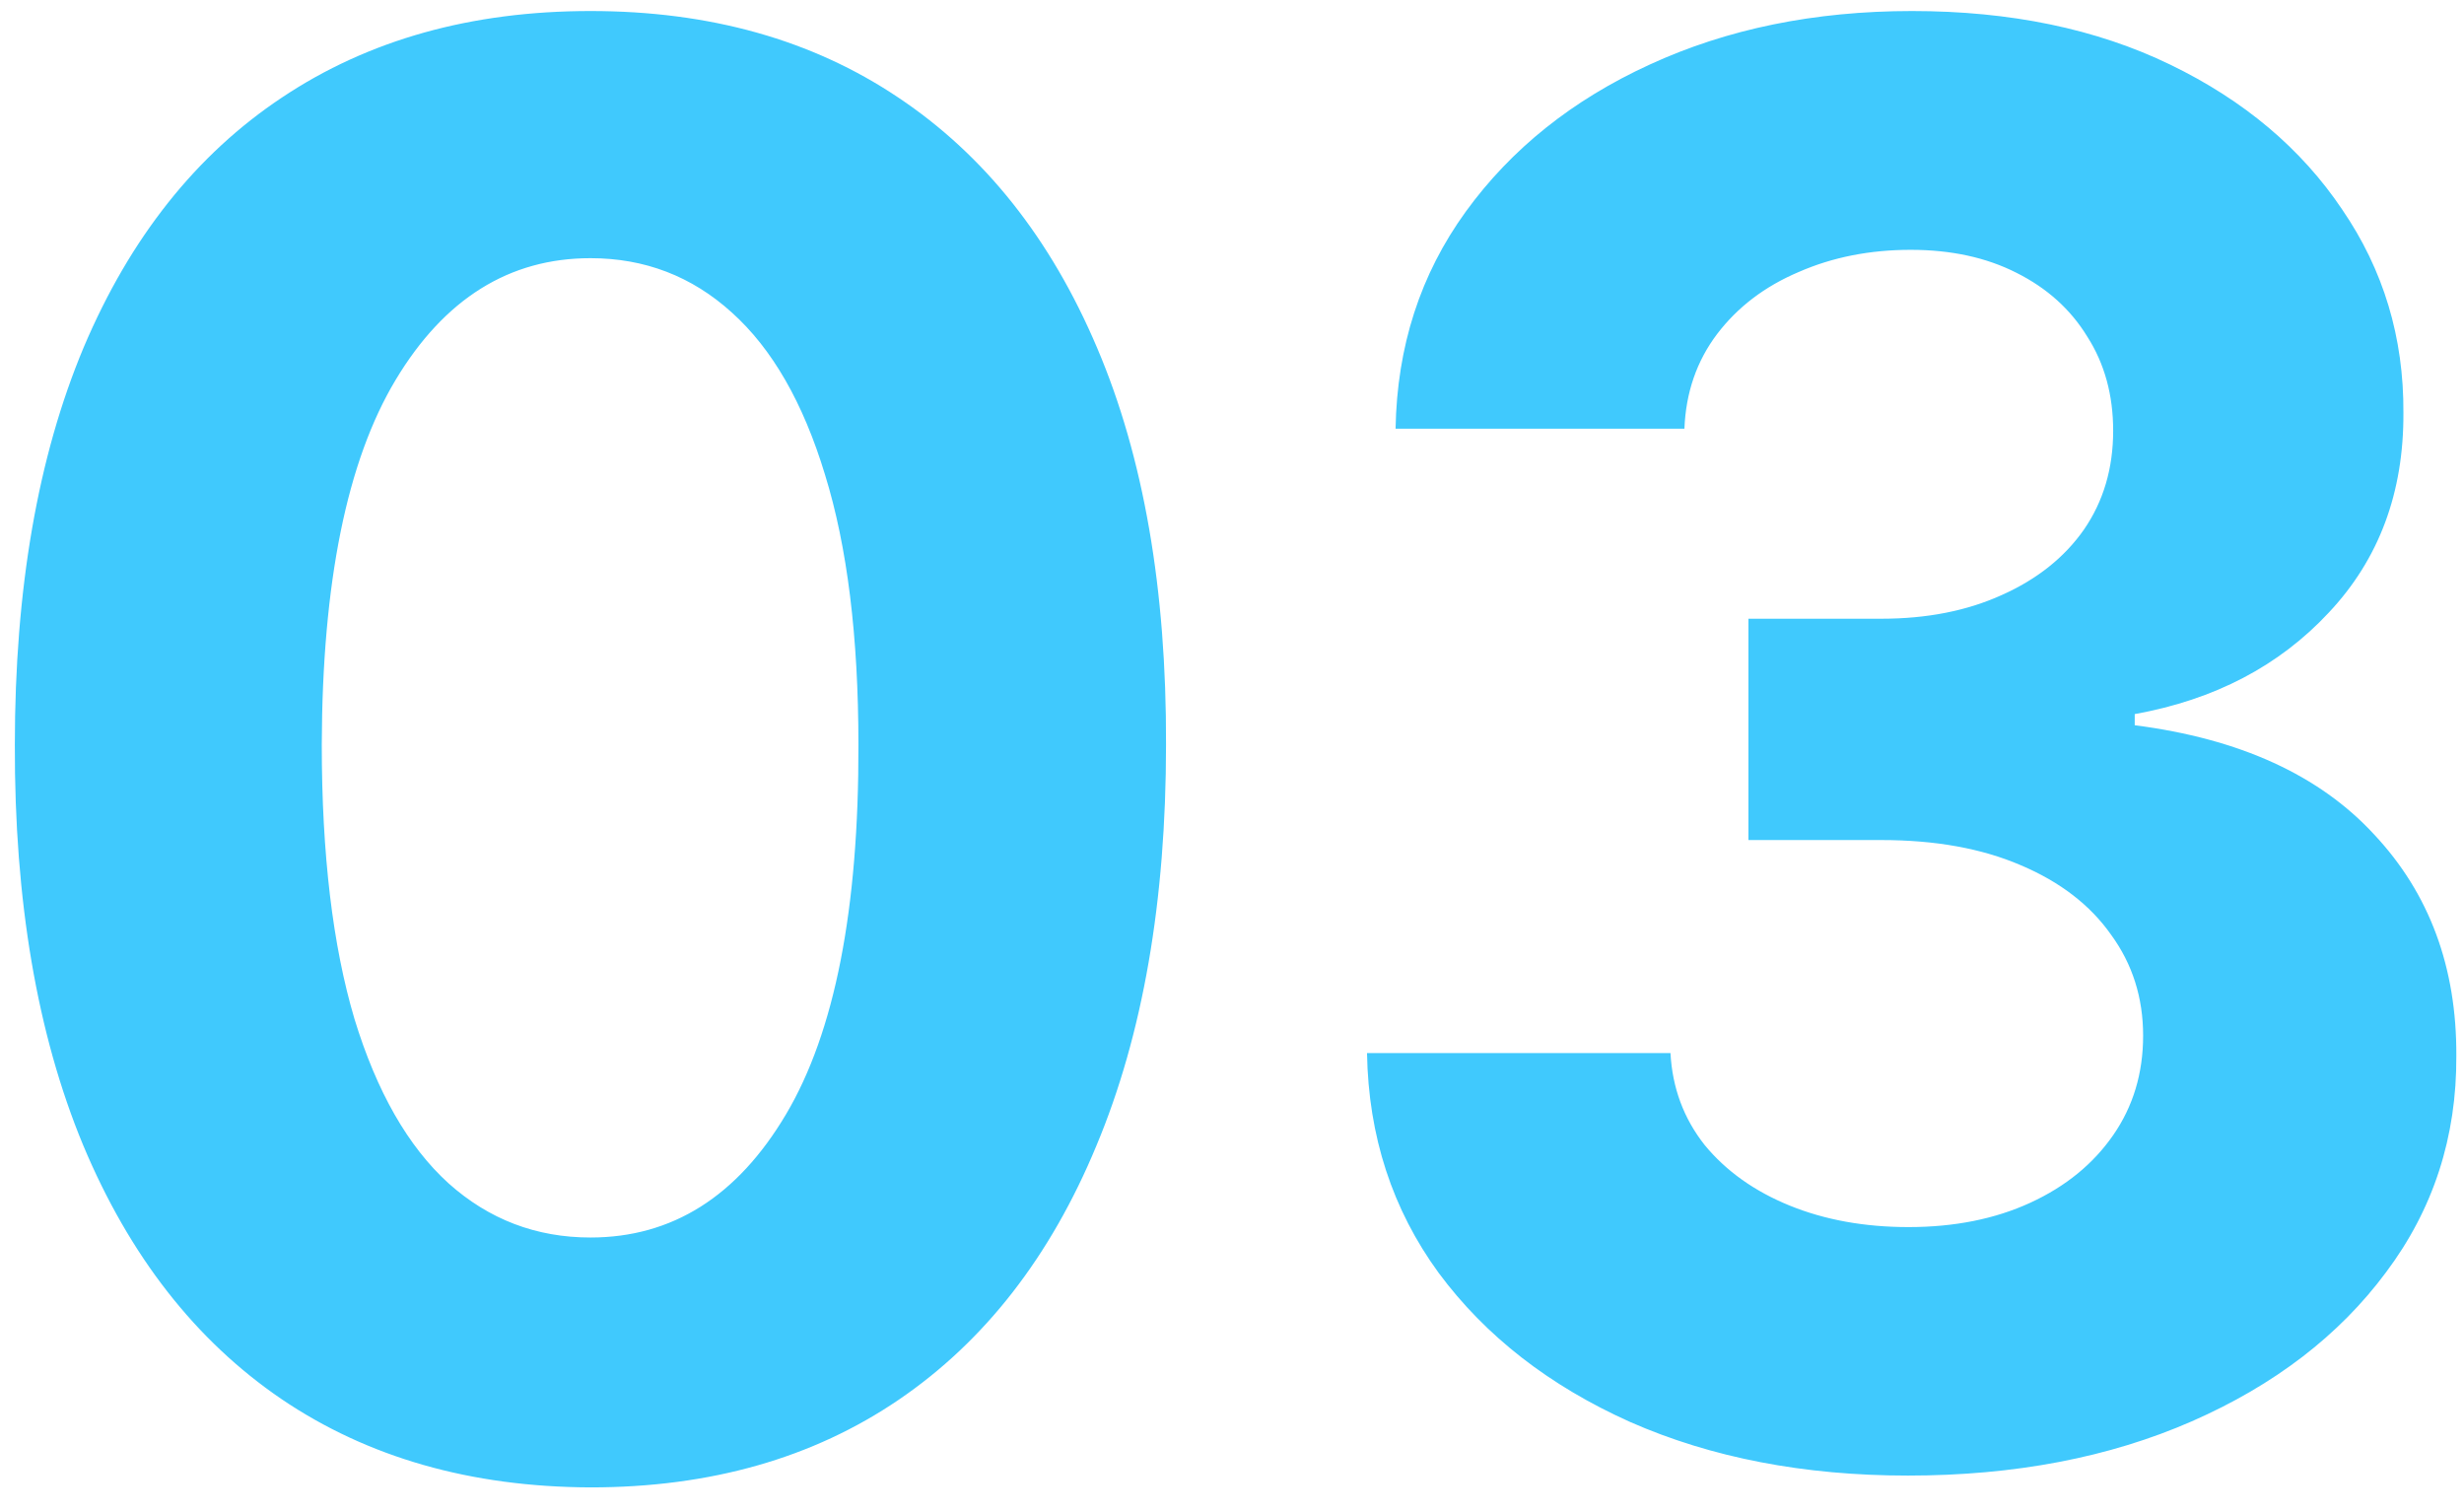 <?xml version="1.0" encoding="UTF-8"?> <svg xmlns="http://www.w3.org/2000/svg" width="44" height="27" viewBox="0 0 44 27" fill="none"> <path d="M10.544 26.559C8.406 26.551 6.566 26.025 5.025 24.981C3.492 23.937 2.312 22.425 1.483 20.444C0.663 18.464 0.257 16.082 0.265 13.298C0.265 10.522 0.675 8.156 1.495 6.201C2.324 4.245 3.505 2.758 5.038 1.739C6.579 0.711 8.414 0.197 10.544 0.197C12.673 0.197 14.504 0.711 16.037 1.739C17.578 2.766 18.763 4.258 19.592 6.213C20.421 8.16 20.831 10.522 20.822 13.298C20.822 16.09 20.408 18.476 19.579 20.457C18.759 22.437 17.583 23.949 16.05 24.993C14.517 26.037 12.681 26.559 10.544 26.559ZM10.544 22.097C12.002 22.097 13.166 21.364 14.036 19.897C14.906 18.431 15.337 16.231 15.329 13.298C15.329 11.367 15.13 9.759 14.732 8.475C14.343 7.191 13.788 6.226 13.067 5.579C12.354 4.933 11.513 4.61 10.544 4.61C9.094 4.61 7.934 5.335 7.064 6.785C6.194 8.235 5.754 10.406 5.746 13.298C5.746 15.253 5.941 16.885 6.33 18.195C6.728 19.495 7.287 20.473 8.008 21.128C8.729 21.774 9.574 22.097 10.544 22.097ZM34.069 26.348C32.213 26.348 30.559 26.029 29.11 25.391C27.668 24.745 26.528 23.858 25.692 22.731C24.863 21.596 24.436 20.287 24.411 18.804H29.83C29.863 19.425 30.067 19.972 30.439 20.444C30.82 20.908 31.326 21.269 31.956 21.526C32.585 21.782 33.294 21.911 34.081 21.911C34.901 21.911 35.626 21.766 36.256 21.476C36.886 21.186 37.379 20.784 37.735 20.27C38.092 19.756 38.27 19.164 38.27 18.493C38.27 17.813 38.079 17.213 37.698 16.691C37.325 16.16 36.786 15.746 36.082 15.448C35.386 15.149 34.557 15 33.596 15H31.222V11.048H33.596C34.408 11.048 35.125 10.907 35.746 10.625C36.376 10.344 36.865 9.954 37.213 9.457C37.561 8.952 37.735 8.363 37.735 7.692C37.735 7.054 37.582 6.495 37.275 6.014C36.977 5.525 36.554 5.144 36.008 4.871C35.469 4.597 34.839 4.461 34.118 4.461C33.389 4.461 32.722 4.593 32.117 4.858C31.512 5.115 31.028 5.484 30.663 5.964C30.299 6.445 30.104 7.009 30.079 7.655H24.921C24.946 6.188 25.364 4.896 26.176 3.777C26.988 2.658 28.082 1.784 29.457 1.154C30.841 0.516 32.403 0.197 34.143 0.197C35.9 0.197 37.437 0.516 38.754 1.154C40.072 1.792 41.095 2.654 41.824 3.74C42.562 4.817 42.926 6.027 42.918 7.369C42.926 8.794 42.483 9.983 41.588 10.936C40.702 11.889 39.546 12.494 38.12 12.751V12.95C39.993 13.19 41.418 13.84 42.396 14.901C43.382 15.953 43.871 17.271 43.863 18.853C43.871 20.303 43.453 21.592 42.607 22.719C41.77 23.846 40.615 24.732 39.14 25.379C37.665 26.025 35.974 26.348 34.069 26.348Z" fill="#40C9FD"></path> </svg> 
